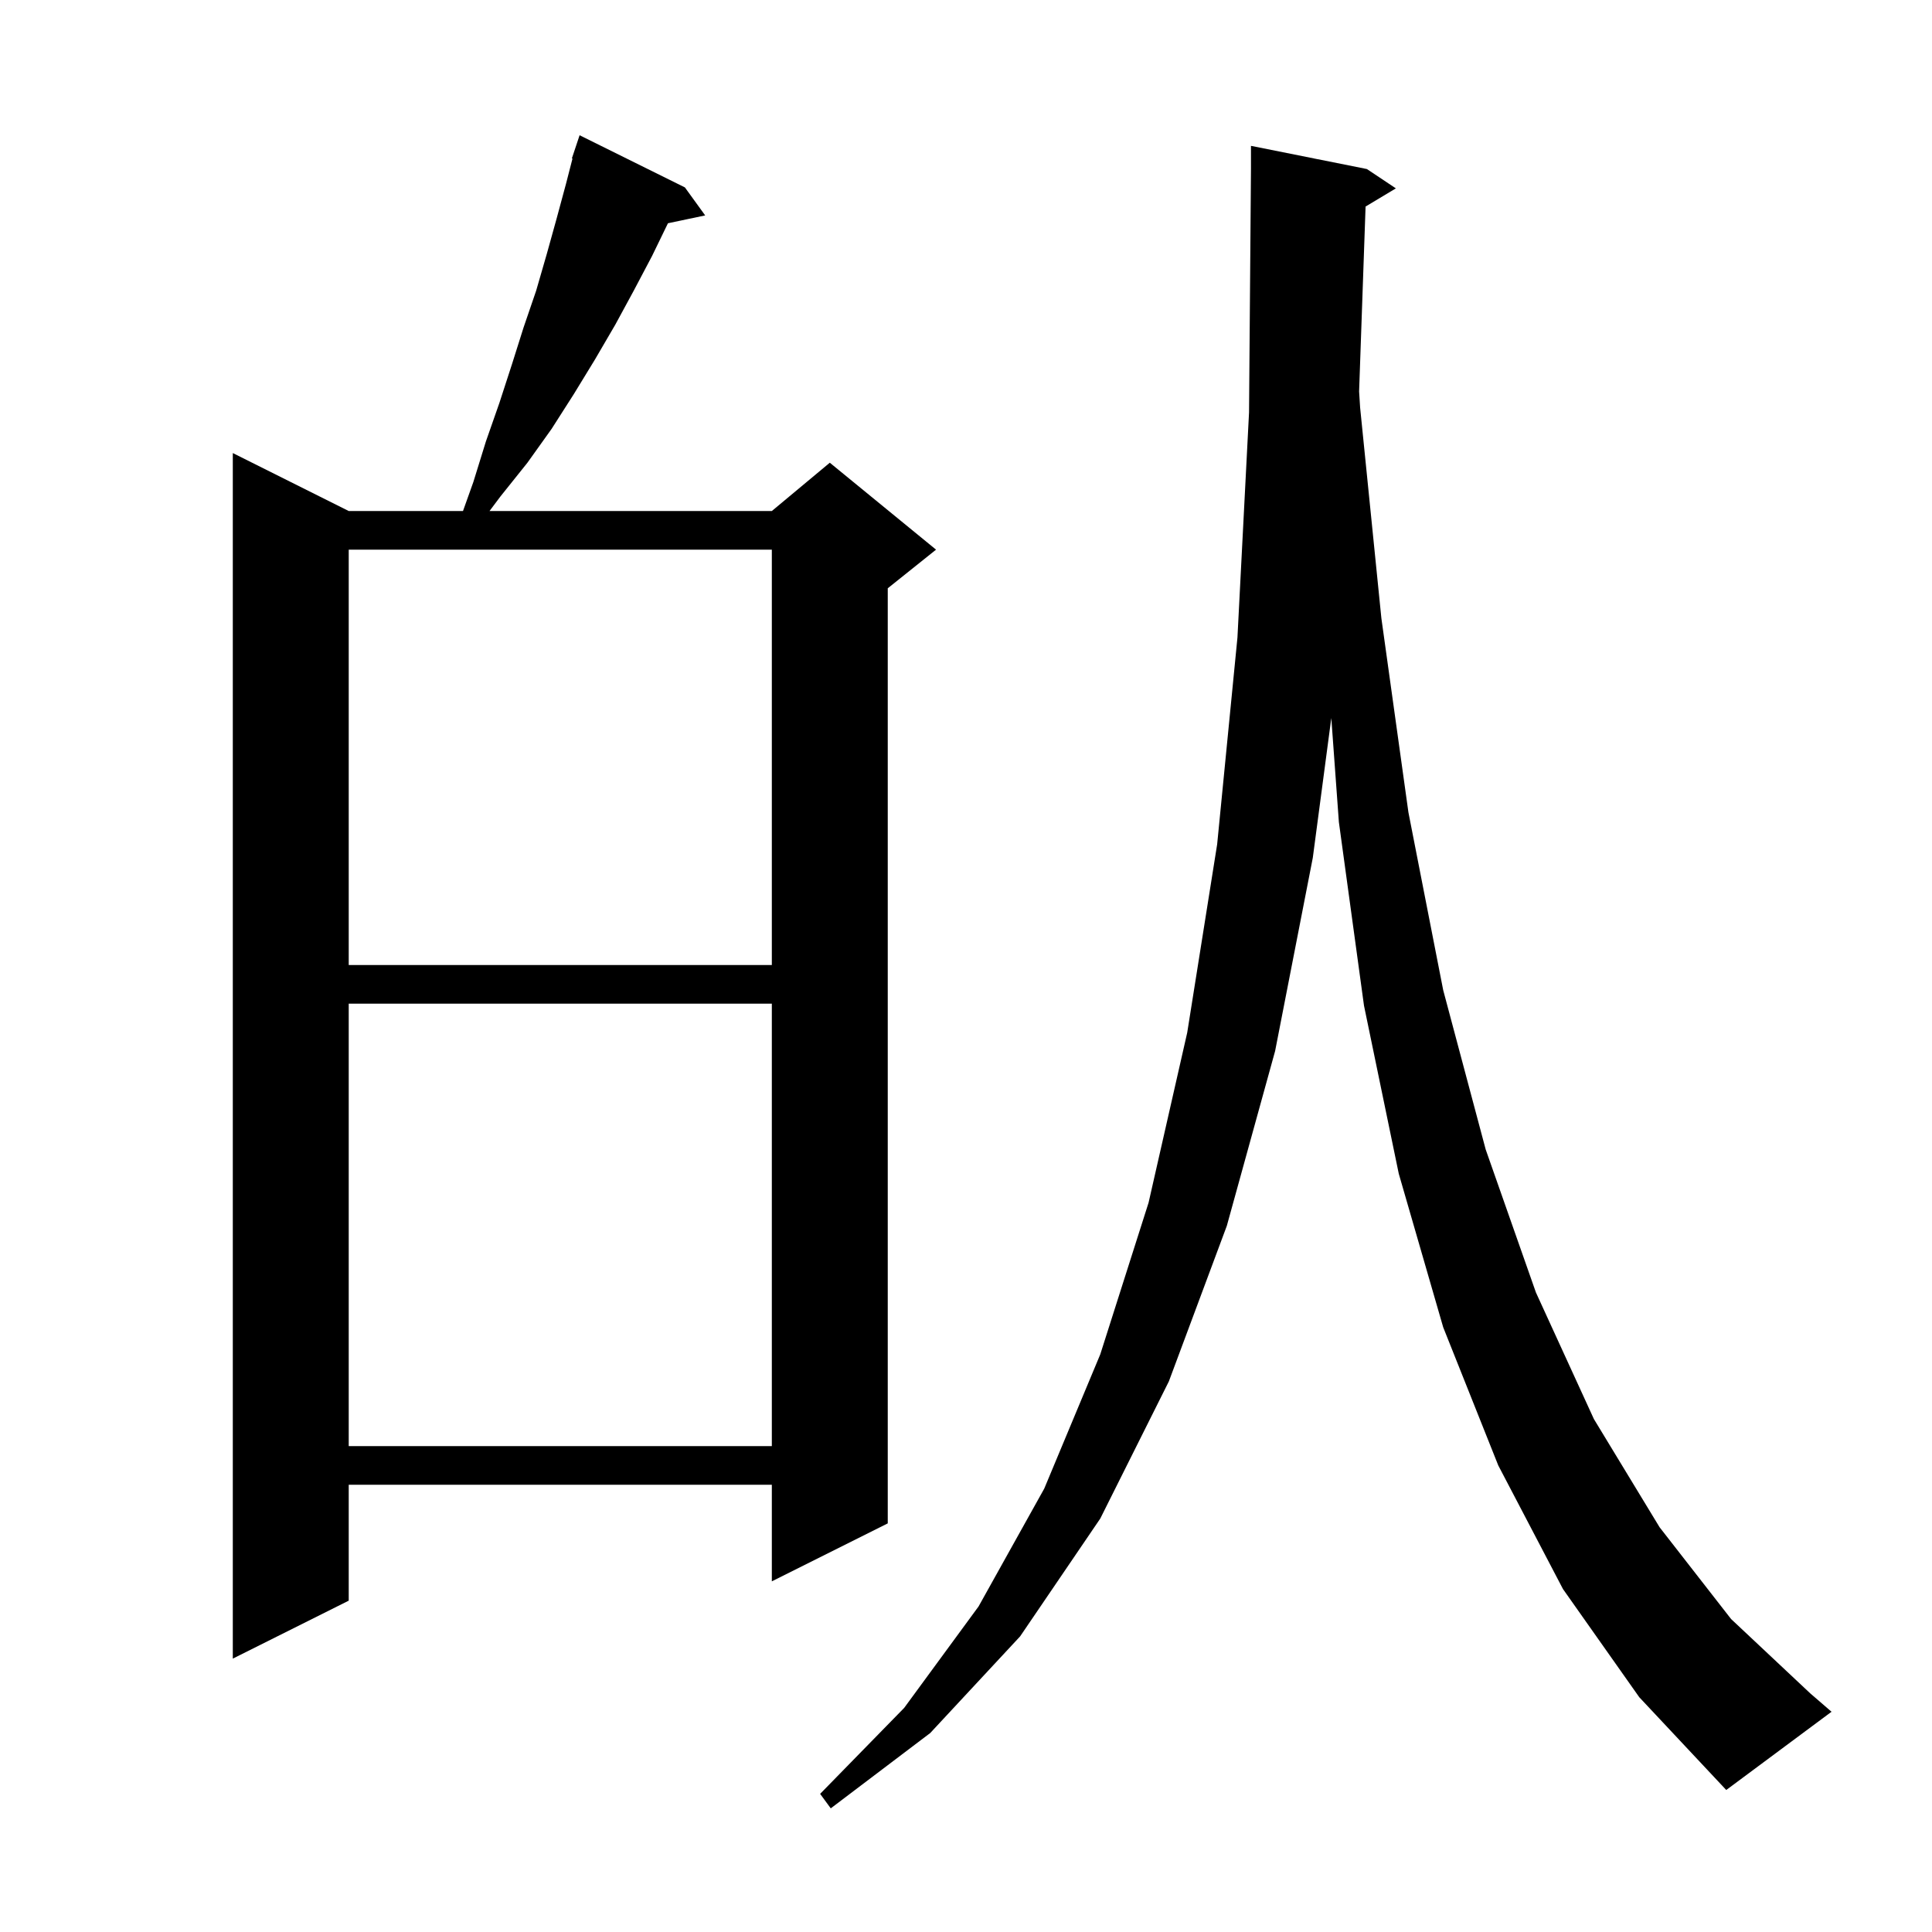 <svg xmlns="http://www.w3.org/2000/svg" xmlns:xlink="http://www.w3.org/1999/xlink" version="1.1" baseProfile="full" viewBox="0 0 200 200" width="200" height="200"><g fill="currentColor"><path d="M 161.8 164.5 L 155.1 151.7 L 149.4 137.4 L 144.8 121.5 L 141.2 104.1 L 138.6 85.1 L 137.816 74.332 L 135.9 88.8 L 132.0 108.8 L 127.0 126.9 L 121.0 143.0 L 113.9 157.2 L 105.6 169.4 L 96.3 179.4 L 86.0 187.2 L 84.9 185.7 L 93.6 176.8 L 101.3 166.3 L 108.1 154.1 L 113.9 140.2 L 118.9 124.5 L 122.9 106.9 L 126.0 87.4 L 128.1 66.0 L 129.3 42.7 L 129.5 17.5 L 129.5 15.1 L 141.5 17.5 L 144.5 19.5 L 141.364 21.382 L 140.694 40.526 L 140.8 42.2 L 143.0 64.0 L 145.8 84.1 L 149.4 102.5 L 153.8 119.0 L 159.0 133.8 L 165.0 146.9 L 171.8 158.1 L 179.2 167.6 L 187.4 175.3 L 189.6 177.2 L 178.7 185.3 L 169.7 175.7 Z M 70.9 19.4 L 73.0 22.3 L 69.146 23.111 L 67.5 26.5 L 65.6 30.1 L 63.7 33.6 L 61.6 37.2 L 59.4 40.8 L 57.1 44.4 L 54.6 47.9 L 51.8 51.4 L 50.675 52.9 L 79.9 52.9 L 85.9 47.9 L 96.9 56.9 L 91.9 60.9 L 91.9 157.7 L 79.9 163.7 L 79.9 153.7 L 36.1 153.7 L 36.1 165.7 L 24.1 171.7 L 24.1 46.9 L 36.1 52.9 L 47.929 52.9 L 49.0 49.9 L 50.3 45.7 L 51.7 41.7 L 53.0 37.7 L 54.2 33.9 L 55.5 30.1 L 56.6 26.3 L 57.6 22.7 L 58.6 19.0 L 59.264 16.416 L 59.2 16.4 L 60.0 14.0 Z M 36.1 103.9 L 36.1 149.7 L 79.9 149.7 L 79.9 103.9 Z M 36.1 56.9 L 36.1 99.9 L 79.9 99.9 L 79.9 56.9 Z "/></g></svg>